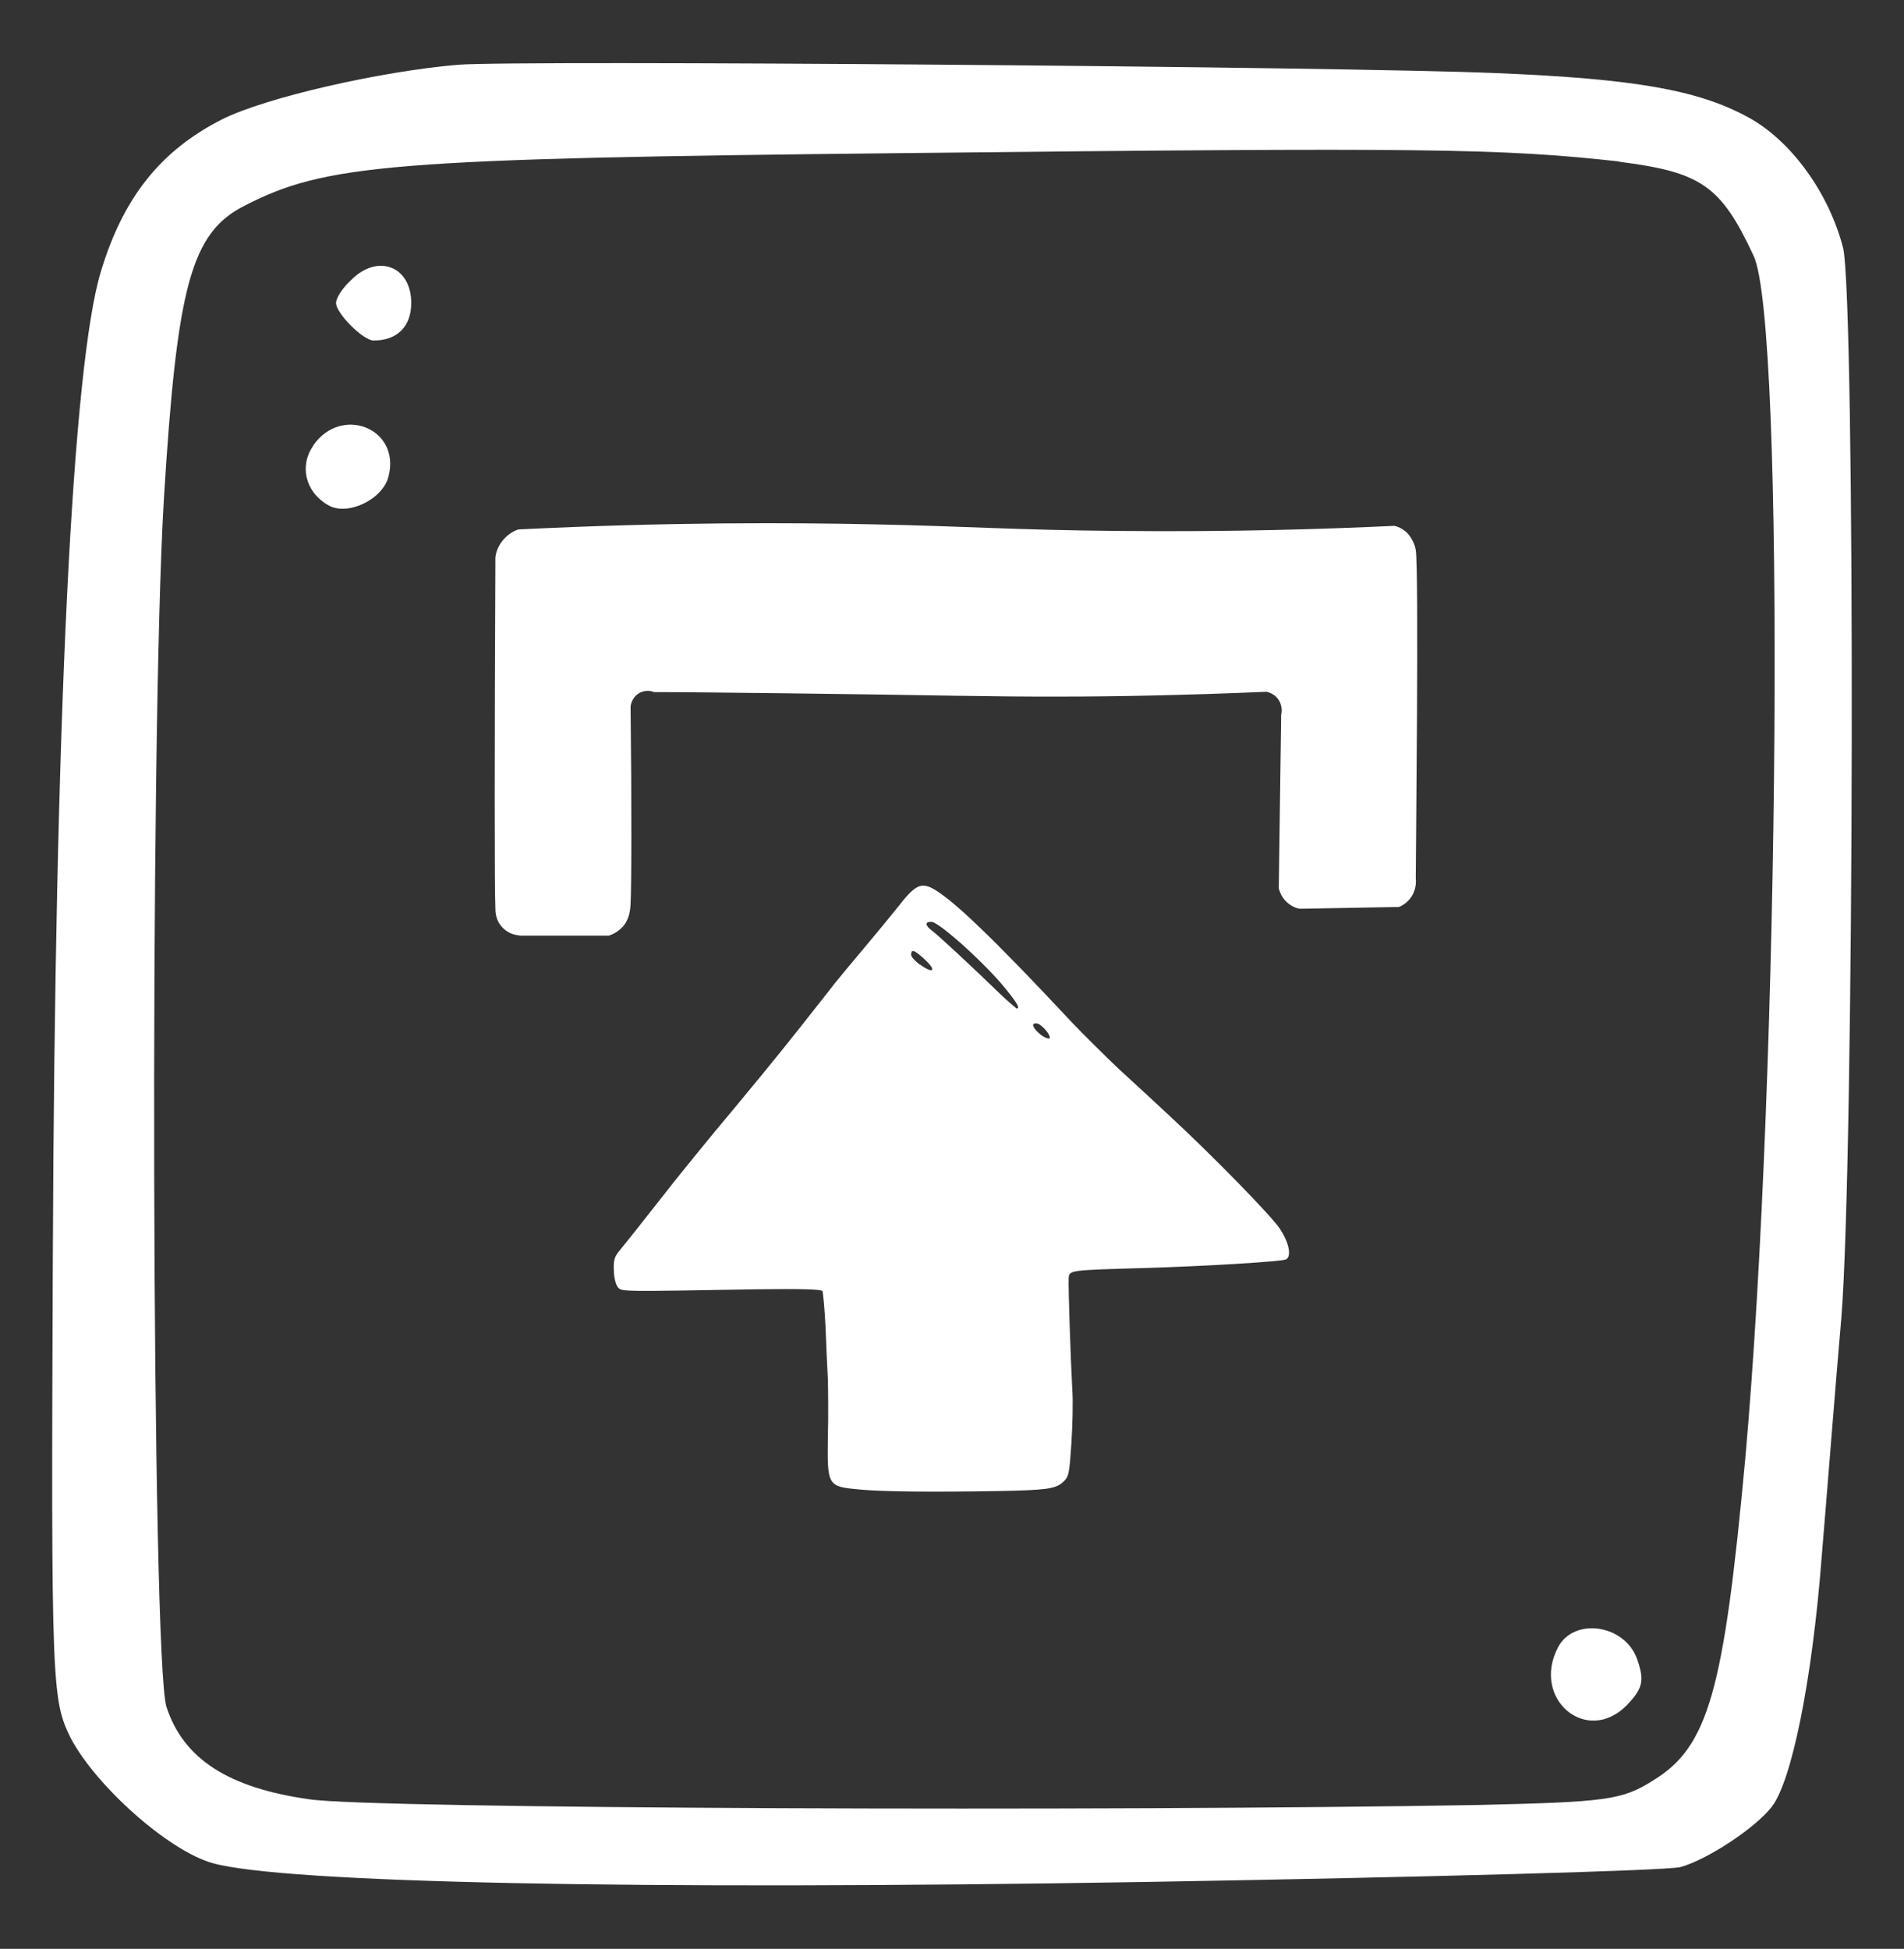 <?xml version="1.0" encoding="UTF-8"?>
<svg id="Layer_1" data-name="Layer 1" xmlns="http://www.w3.org/2000/svg" version="1.1" viewBox="0 0 63.8 65.3">
  <rect x="0" y="0" width="63.8" height="65.3" fill="#333333" stroke="none"/>
  <defs>
    <style>
      .cls-1 {
        fill: #fff;
        fill-rule: evenodd;
      }

      .cls-1, .cls-2 {
        stroke-width: 0px;
      }

      .cls-2 {
        display: none;
        fill: #48ac37;
      }
    </style>
  </defs>
  <g id="botão_baixar" data-name="botão baixar">
    <path class="cls-2" d="M57.04,60.22c-2.64.57-6.74,1.35-11.82,1.82-9.66.89-9.54-.55-20.92,0-6.51.31-10.22.96-15.46-.91-2.39-.86-4.24-1.93-5.46-2.73.76-12.66.49-21.76,0-28.19-.32-4.19-1.05-11.42,1.82-20.01.65-1.95,1.33-3.51,1.82-4.55,6.94-.9,14.55-1.56,22.74-1.82,10.66-.33,20.42.1,29.1.91,1.65,8.78,2.87,20.28,1.82,33.65-.65,8.3-2.05,15.64-3.64,21.83Z"/>
    <g id="botão_baixar-2" data-name="botão baixar">
      <g id="botão_baixar-3" data-name="botão baixar">
        <path class="cls-1" d="M42.88,41.16c-.33-.47-2.22-2.41-3.71-3.79-.47-.44-1.23-1.14-1.69-1.56-.45-.43-1.16-1.13-1.57-1.56-2.64-2.83-4.05-4.17-4.68-4.49-.39-.2-.6-.07-1.15.64-.24.3-.74.91-1.12,1.36-.38.45-.96,1.14-1.27,1.55-1.28,1.63-1.72,2.18-3.09,3.83-.79.94-1.94,2.35-2.55,3.14-.61.78-1.2,1.52-1.31,1.65-.15.18-.19.32-.17.65,0,.24.07.48.14.56.13.14.1.14,4.63.06,1.5-.02,2.18,0,2.22.06.02.06.07.57.1,1.15.02.59.06,1.39.08,1.79.01.4.02,1.28,0,1.97-.02,1.63-.01,1.64,1.07,1.74.74.07,2.33.09,4.69.05,1.54-.03,1.86-.07,2.11-.29.21-.19.22-.27.29-1.3.04-.61.06-1.43.03-1.83-.05-.89-.14-3.46-.12-3.72s.04-.26,2.46-.33c2.12-.06,4.69-.22,4.82-.29.2-.1.1-.57-.2-1.02ZM34.86,34.66c-.26-.22-.32-.38-.13-.37.15,0,.5.4.44.5-.03.03-.17-.02-.31-.13ZM34.06,33.79s-.27-.22-.53-.47c-.98-.95-2.07-1.96-2.28-2.12-.26-.19-.27-.32-.03-.31.27.02,1.84,1.44,2.5,2.27.38.47.47.64.34.63ZM30.82,32.32c-.16-.12-.3-.27-.29-.34.01-.19.11-.15.48.19.38.36.26.47-.18.15Z"/>
        <g>
          <path class="cls-1" d="M15.35,2.17c-2.61.22-6.46,1.1-7.91,1.83-2.05,1.04-3.31,2.61-4.06,5.1-.95,3.12-1.54,14.93-1.61,33.01-.06,14.49-.03,14.84.6,16.13.85,1.61,3.28,3.78,4.76,4.19,2.36.66,14.14.91,31.22.63,9.45-.16,17.51-.38,17.96-.5.91-.25,2.52-1.32,3.06-2.02.66-.85,1.35-4.19,1.67-8.35.19-2.27.47-5.86.66-8.03.44-5.42.47-34.08.06-35.85-.47-1.83-1.73-3.59-3.18-4.38-1.67-.91-3.78-1.29-8.44-1.48-5.1-.22-32.86-.44-34.78-.28ZM54.26,5.42c2.74.35,3.4.79,4.5,3.15,1.07,2.24.88,27.37-.28,40.32-.72,7.78-1.23,9.64-3.09,10.77-1.04.66-1.58.72-5.86.82-12.41.22-37.05.13-39.16-.19-2.71-.38-4.22-1.35-4.79-3.09-.5-1.48-.57-32.45-.09-40.45.44-7.18.91-8.95,2.71-9.86,2.71-1.39,4.85-1.58,22.11-1.76,17.45-.19,19.97-.16,23.94.28Z"/>
          <path class="cls-1" d="M11.76,9.39c-.28.25-.5.6-.5.76,0,.35.91,1.26,1.26,1.26.79,0,1.26-.47,1.26-1.26,0-1.23-1.13-1.67-2.02-.76Z"/>
          <path class="cls-1" d="M10.5,14.93c-.47.66-.28,1.54.47,1.98.63.41,1.86-.16,2.05-.95.41-1.61-1.58-2.39-2.52-1.04Z"/>
          <path class="cls-1" d="M52.21,55.19c-.91,1.73.95,3.31,2.3,1.95.54-.57.6-.82.35-1.54-.41-1.17-2.11-1.42-2.65-.41Z"/>
        </g>
      </g>
      <path class="cls-1" d="M17.39,31.35h3.01c.1-.03.29-.11.45-.28.25-.26.27-.61.28-.78.03-.6.04-3.14,0-6.61,0-.03.03-.3.28-.45.23-.14.47-.06.5-.04.99,0,2.51.02,4.37.04,5.25.06,6.75.12,9.41.11,1.59,0,3.91-.04,6.75-.16.06.01.23.06.36.21.2.24.14.52.13.56-.03,1.94-.05,3.88-.08,5.82.03.1.08.26.22.41.18.19.4.27.51.27,1.1-.02,2.2-.04,3.3-.06.09-.04.23-.11.36-.27.23-.28.21-.6.2-.68,0-.56.11-10.34,0-11.01-.04-.24-.17-.42-.17-.42-.04-.07-.13-.19-.28-.28-.11-.07-.21-.1-.28-.11-2.11.1-5.31.21-9.24.17-3.46-.03-5.14-.16-8.17-.22-2.83-.06-6.9-.08-11.93.17-.1.03-.31.12-.5.34-.21.24-.26.49-.27.59-.03,6.47-.03,11.2,0,11.78,0,.15.03.41.22.61.23.26.53.28.59.28Z"/>
    </g>
  </g>
</svg>